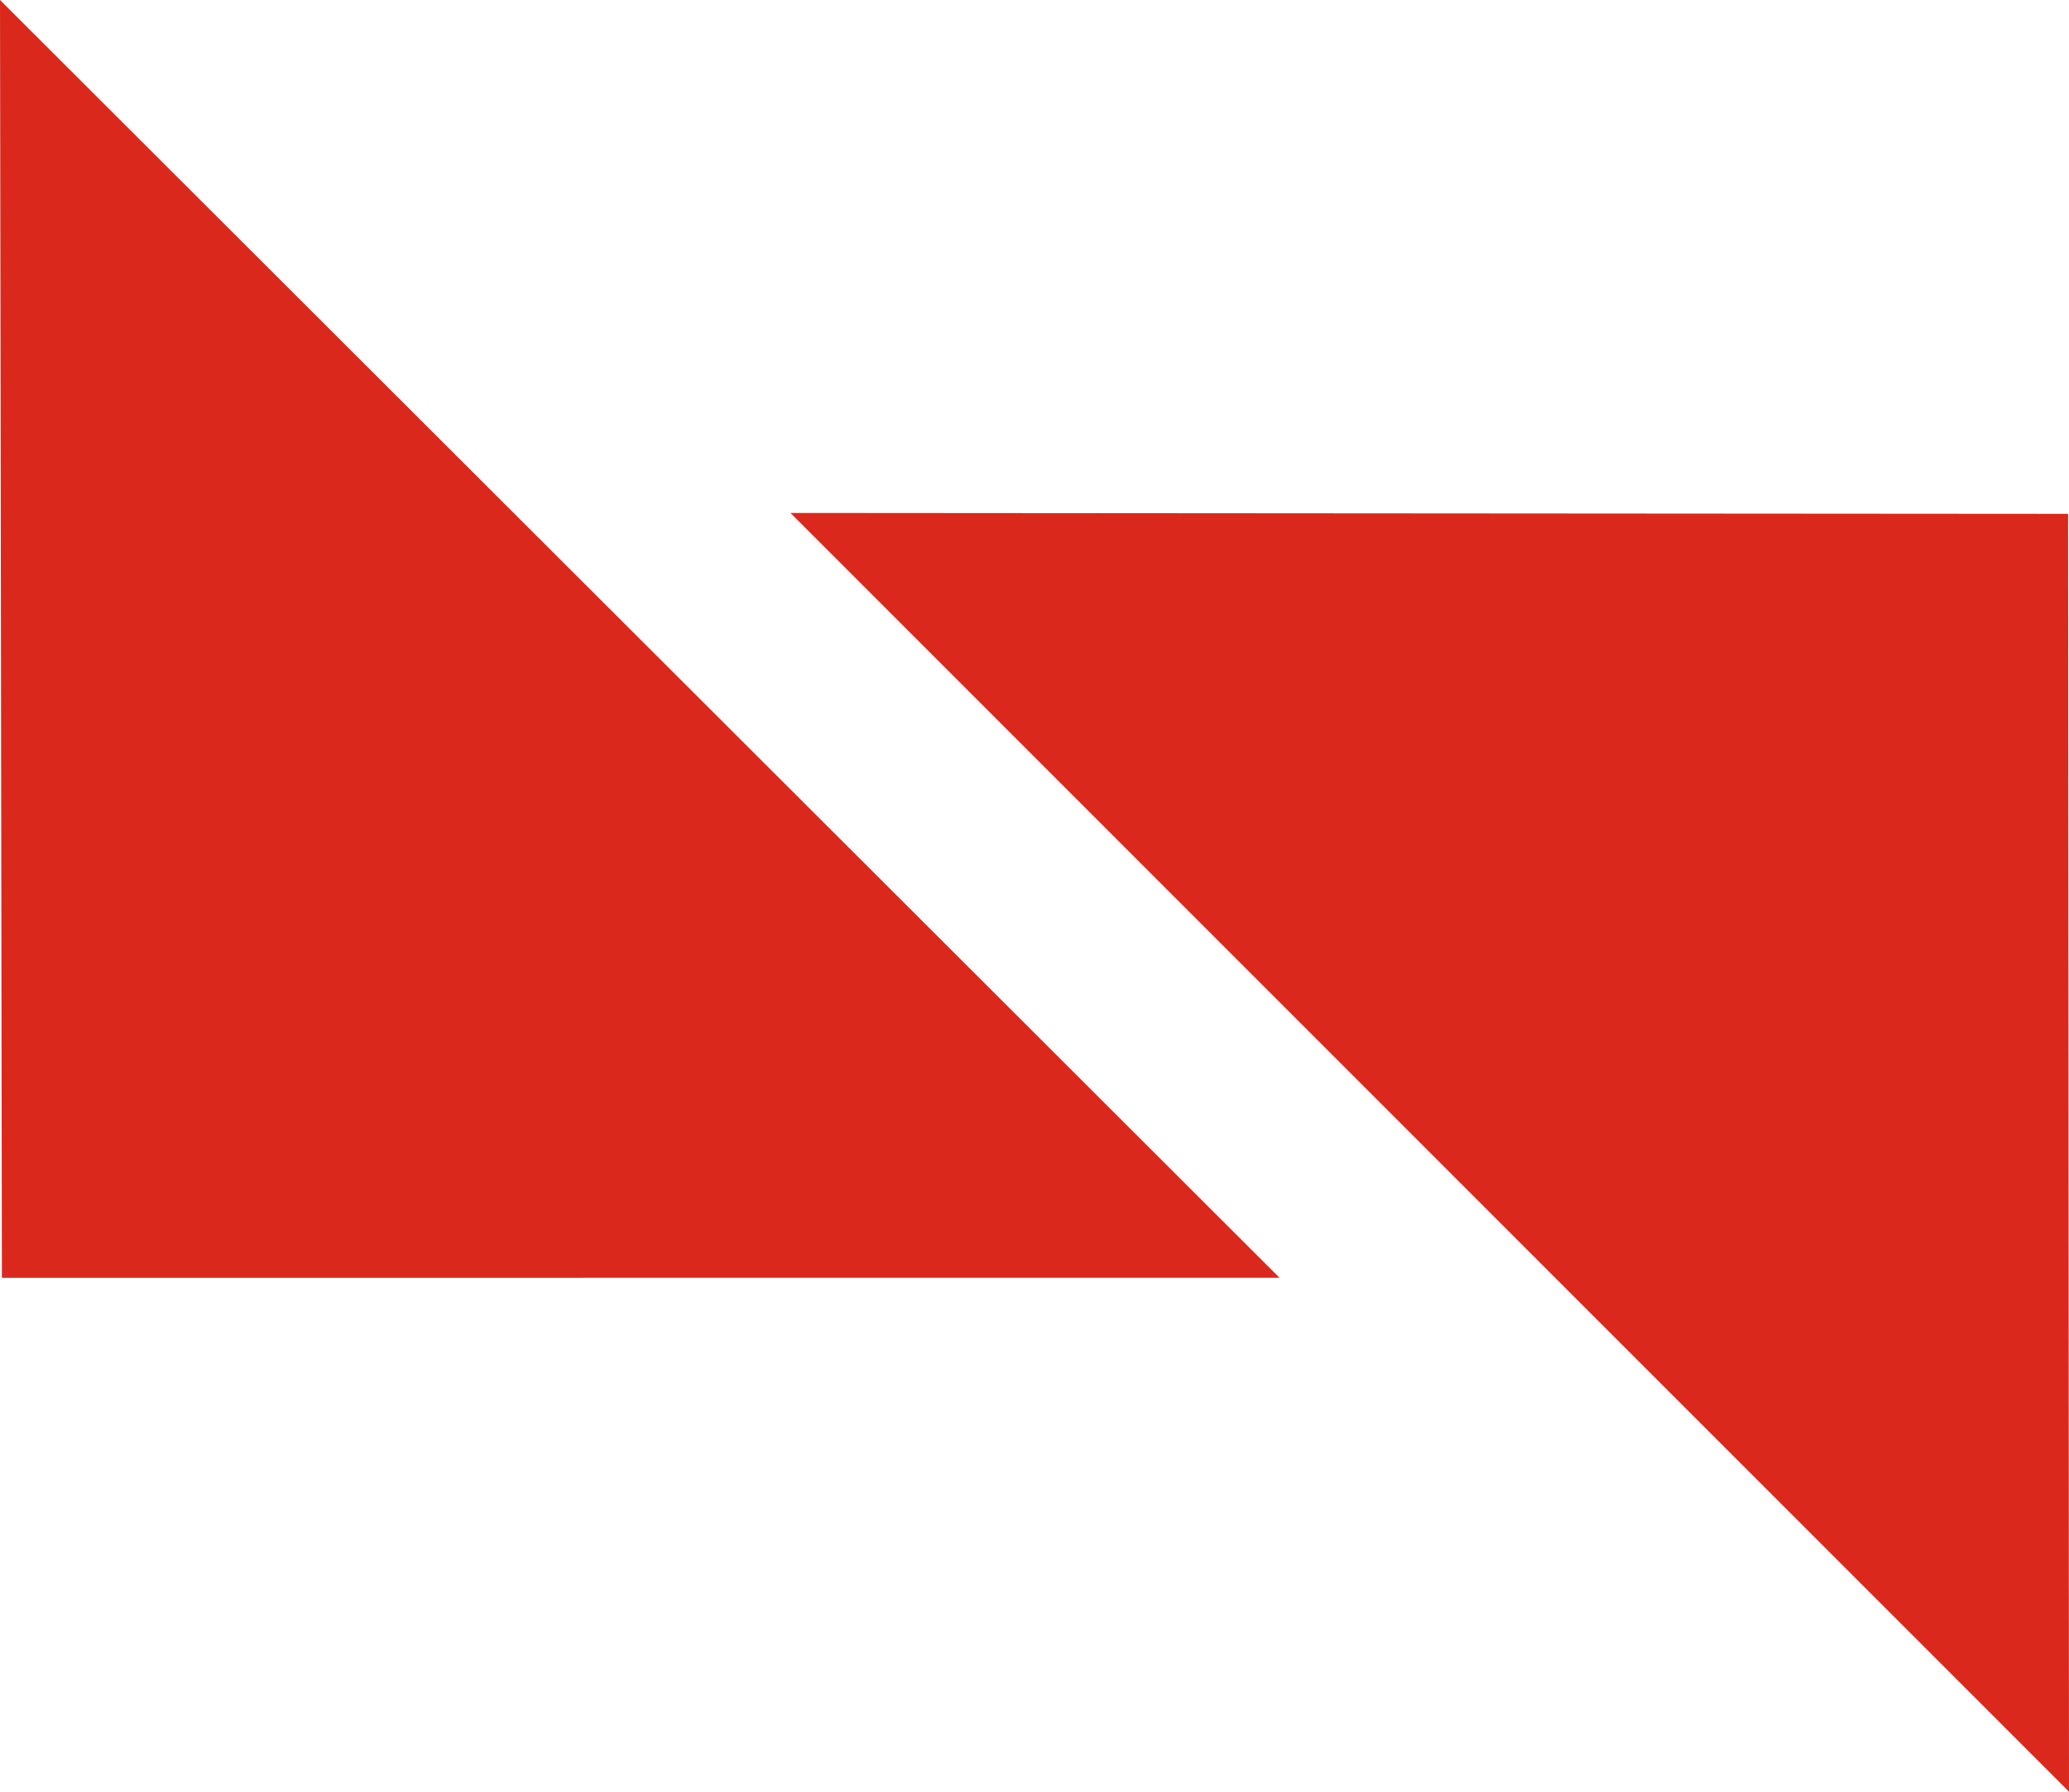 <?xml version="1.0" encoding="utf-8"?>
<!-- Generator: Adobe Illustrator 26.3.1, SVG Export Plug-In . SVG Version: 6.00 Build 0)  -->
<svg version="1.1" id="Capa_1" xmlns="http://www.w3.org/2000/svg" xmlns:xlink="http://www.w3.org/1999/xlink" x="0px" y="0px"
	 viewBox="0 0 91.826 79.507" style="enable-background:new 0 0 91.826 79.507;" xml:space="preserve">
<style type="text/css">
	.st0{fill:#DA291C;}
</style>
<path class="st0" d="M35.081,22.762l56.745,56.745l-0.04-56.705L35.081,22.762z"/>
<path class="st0" d="M56.788,56.701L0,0l0.084,56.705L56.788,56.701z"/>
</svg>
